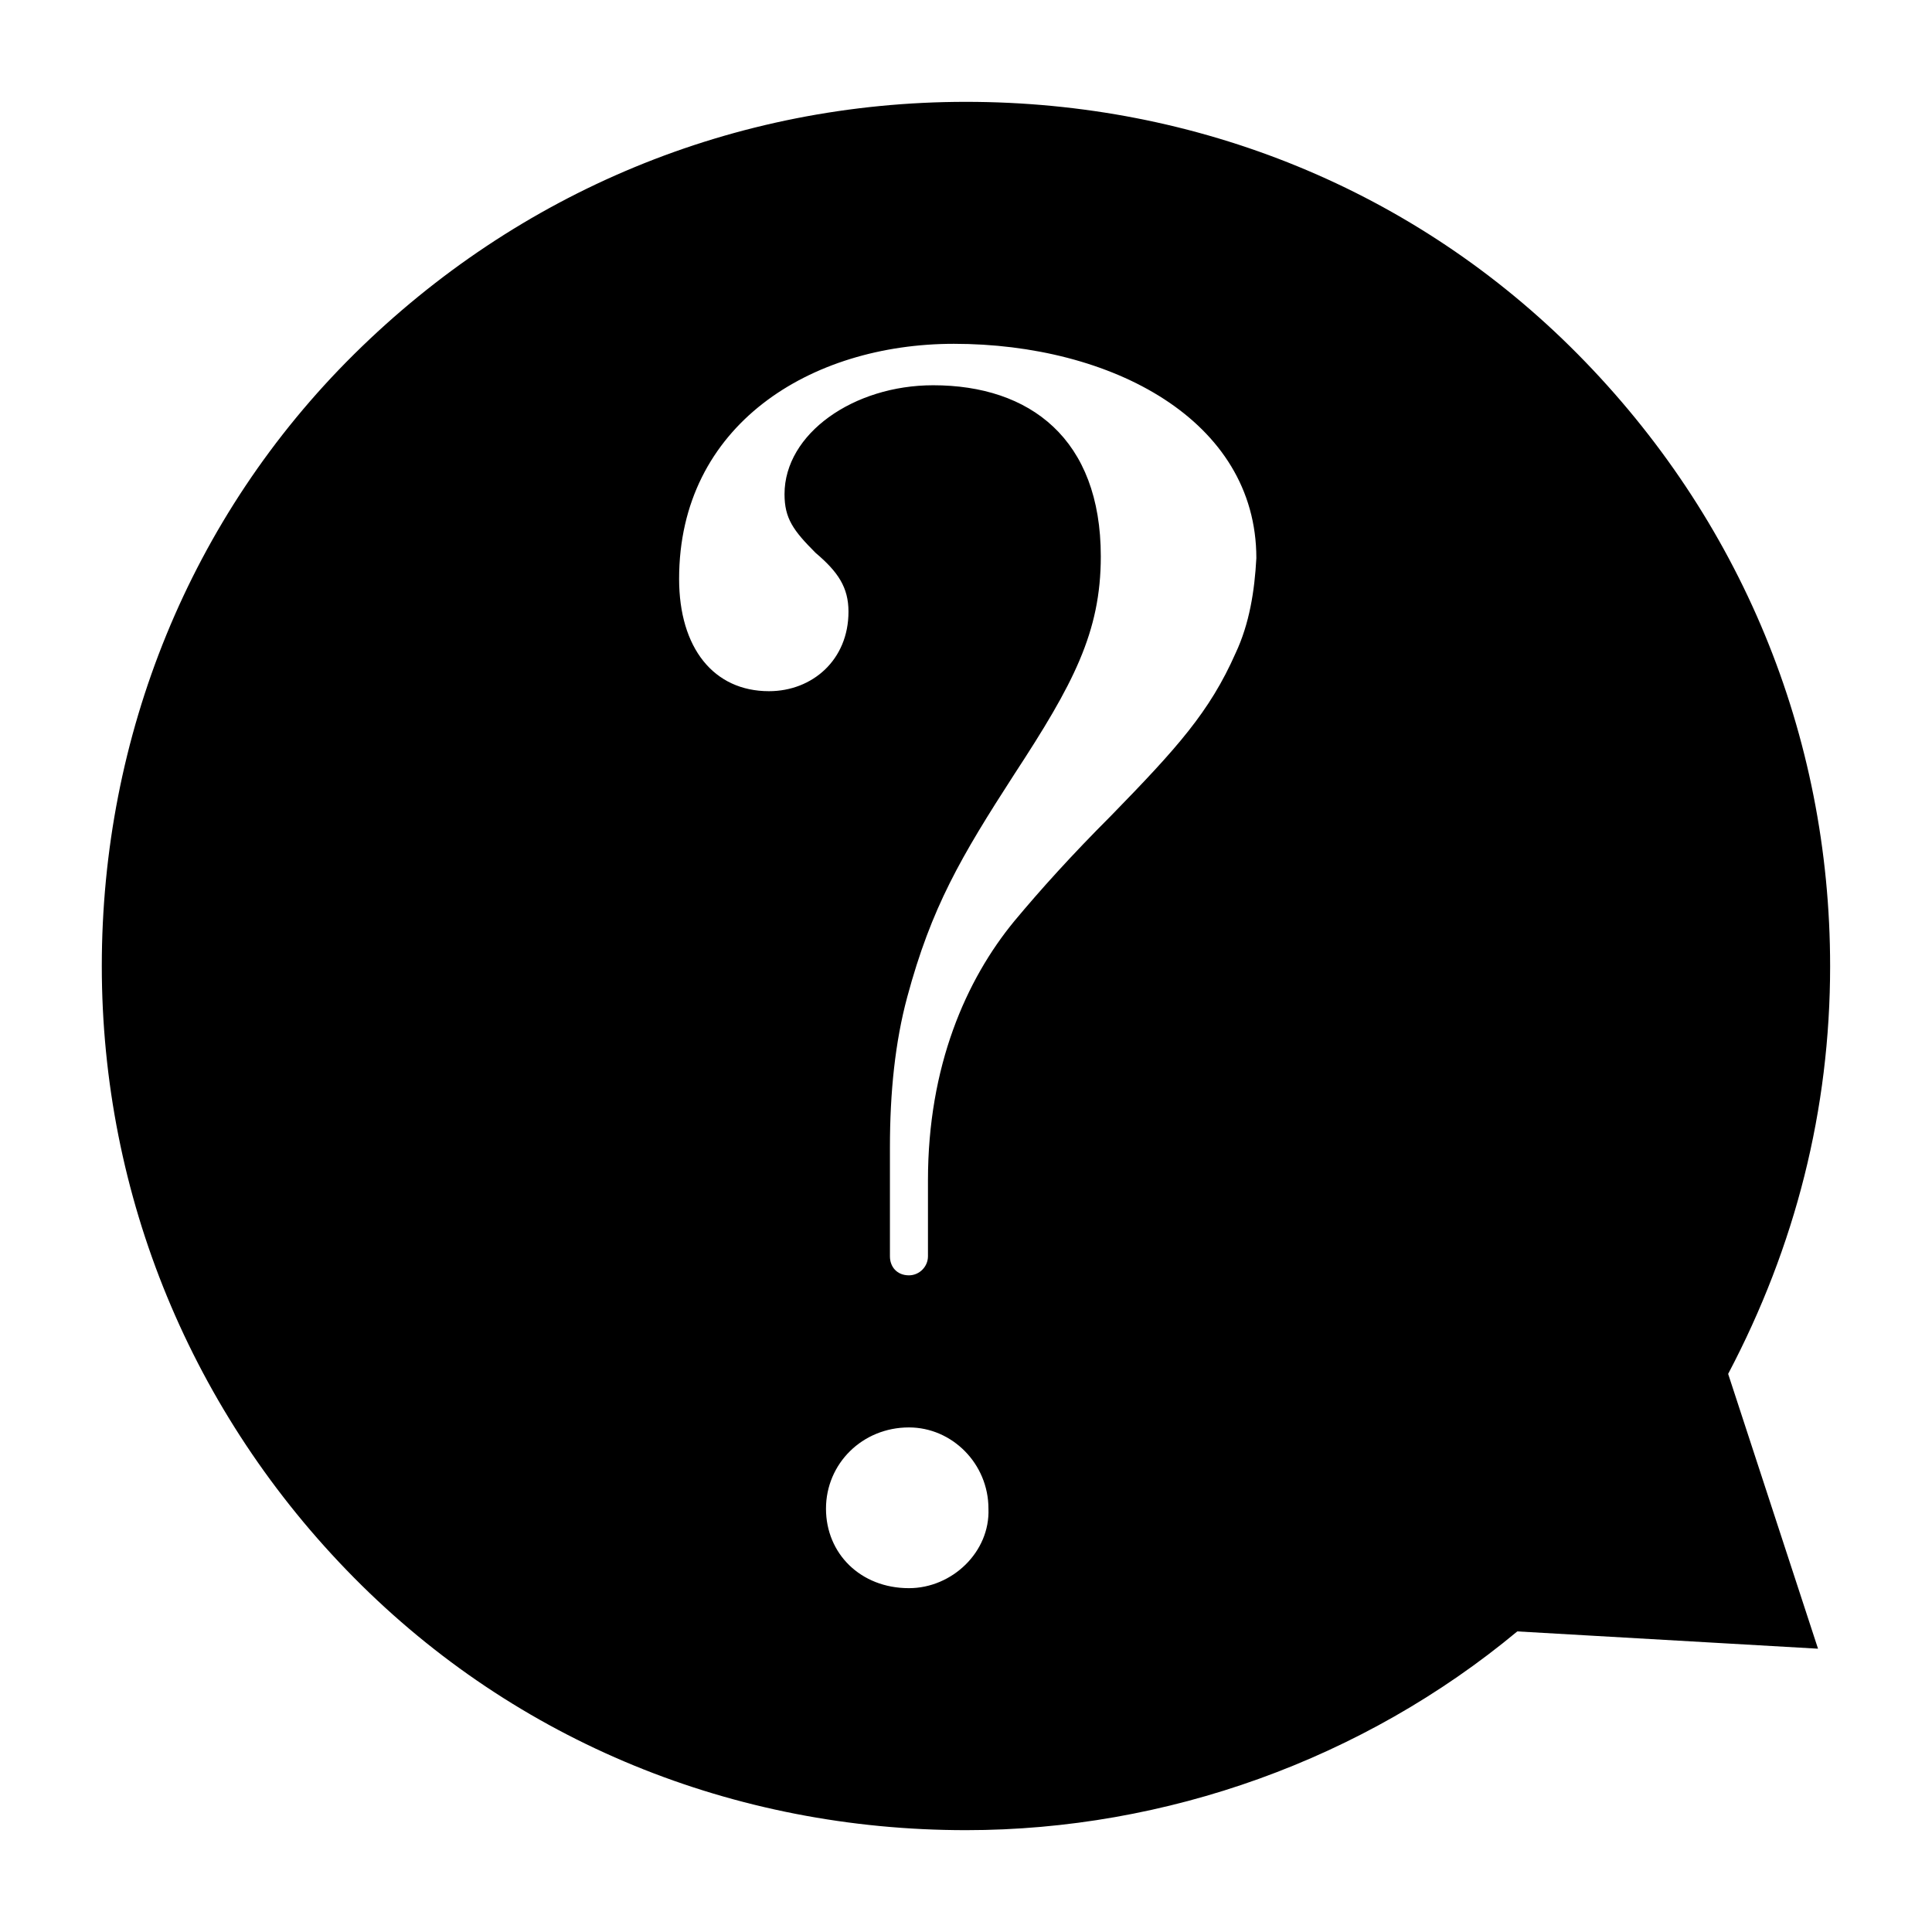 <?xml version="1.0" encoding="UTF-8"?>
<!-- Uploaded to: ICON Repo, www.svgrepo.com, Generator: ICON Repo Mixer Tools -->
<svg fill="#000000" width="800px" height="800px" version="1.1" viewBox="144 144 512 512" xmlns="http://www.w3.org/2000/svg">
 <path d="m629 400c0-61.375-23.816-118.62-66.871-162.14-43.055-43.512-100.76-66.871-162.14-66.871s-118.62 23.816-162.14 66.871c-43.512 43.055-66.871 101.22-66.871 162.14 0 60.914 23.816 118.62 66.871 162.14s100.76 66.871 162.14 66.871c53.129 0 105.34-18.777 146.11-52.672l79.695 4.582-23.816-72.824c17.863-33.898 27.023-70.082 27.023-108.09zm-244.12 164.88c-12.824 0-21.984-9.16-21.984-21.07s9.617-21.527 21.984-21.527c11.449 0 21.07 9.617 21.07 21.527 0.457 11.449-9.617 21.07-21.07 21.07zm86.566-247.79c-6.871 15.574-15.574 25.191-32.977 43.055-10.535 10.535-18.777 19.695-25.648 27.938-12.824 15.574-22.902 38.473-22.902 68.703v20.152c0 2.75-2.289 5.039-5.039 5.039-3.207 0-5.039-2.289-5.039-5.039v-28.855c0-14.656 1.375-27.938 4.582-39.848 6.414-23.816 14.199-37.098 28.398-59.082 15.574-23.816 22.902-37.559 22.902-57.711 0-31.145-18.777-45.344-44.426-45.344-21.07 0-39.391 12.824-39.391 28.855 0 6.414 2.289 9.617 8.246 15.574 5.953 5.039 8.703 9.16 8.703 15.574 0 12.824-9.617 21.07-21.07 21.07-14.656 0-23.816-11.449-23.816-29.77 0-40.762 34.809-62.289 72.824-62.289 41.68 0 80.152 20.152 80.152 56.793-0.465 8.695-1.836 17.398-5.5 25.184z"/>
</svg>